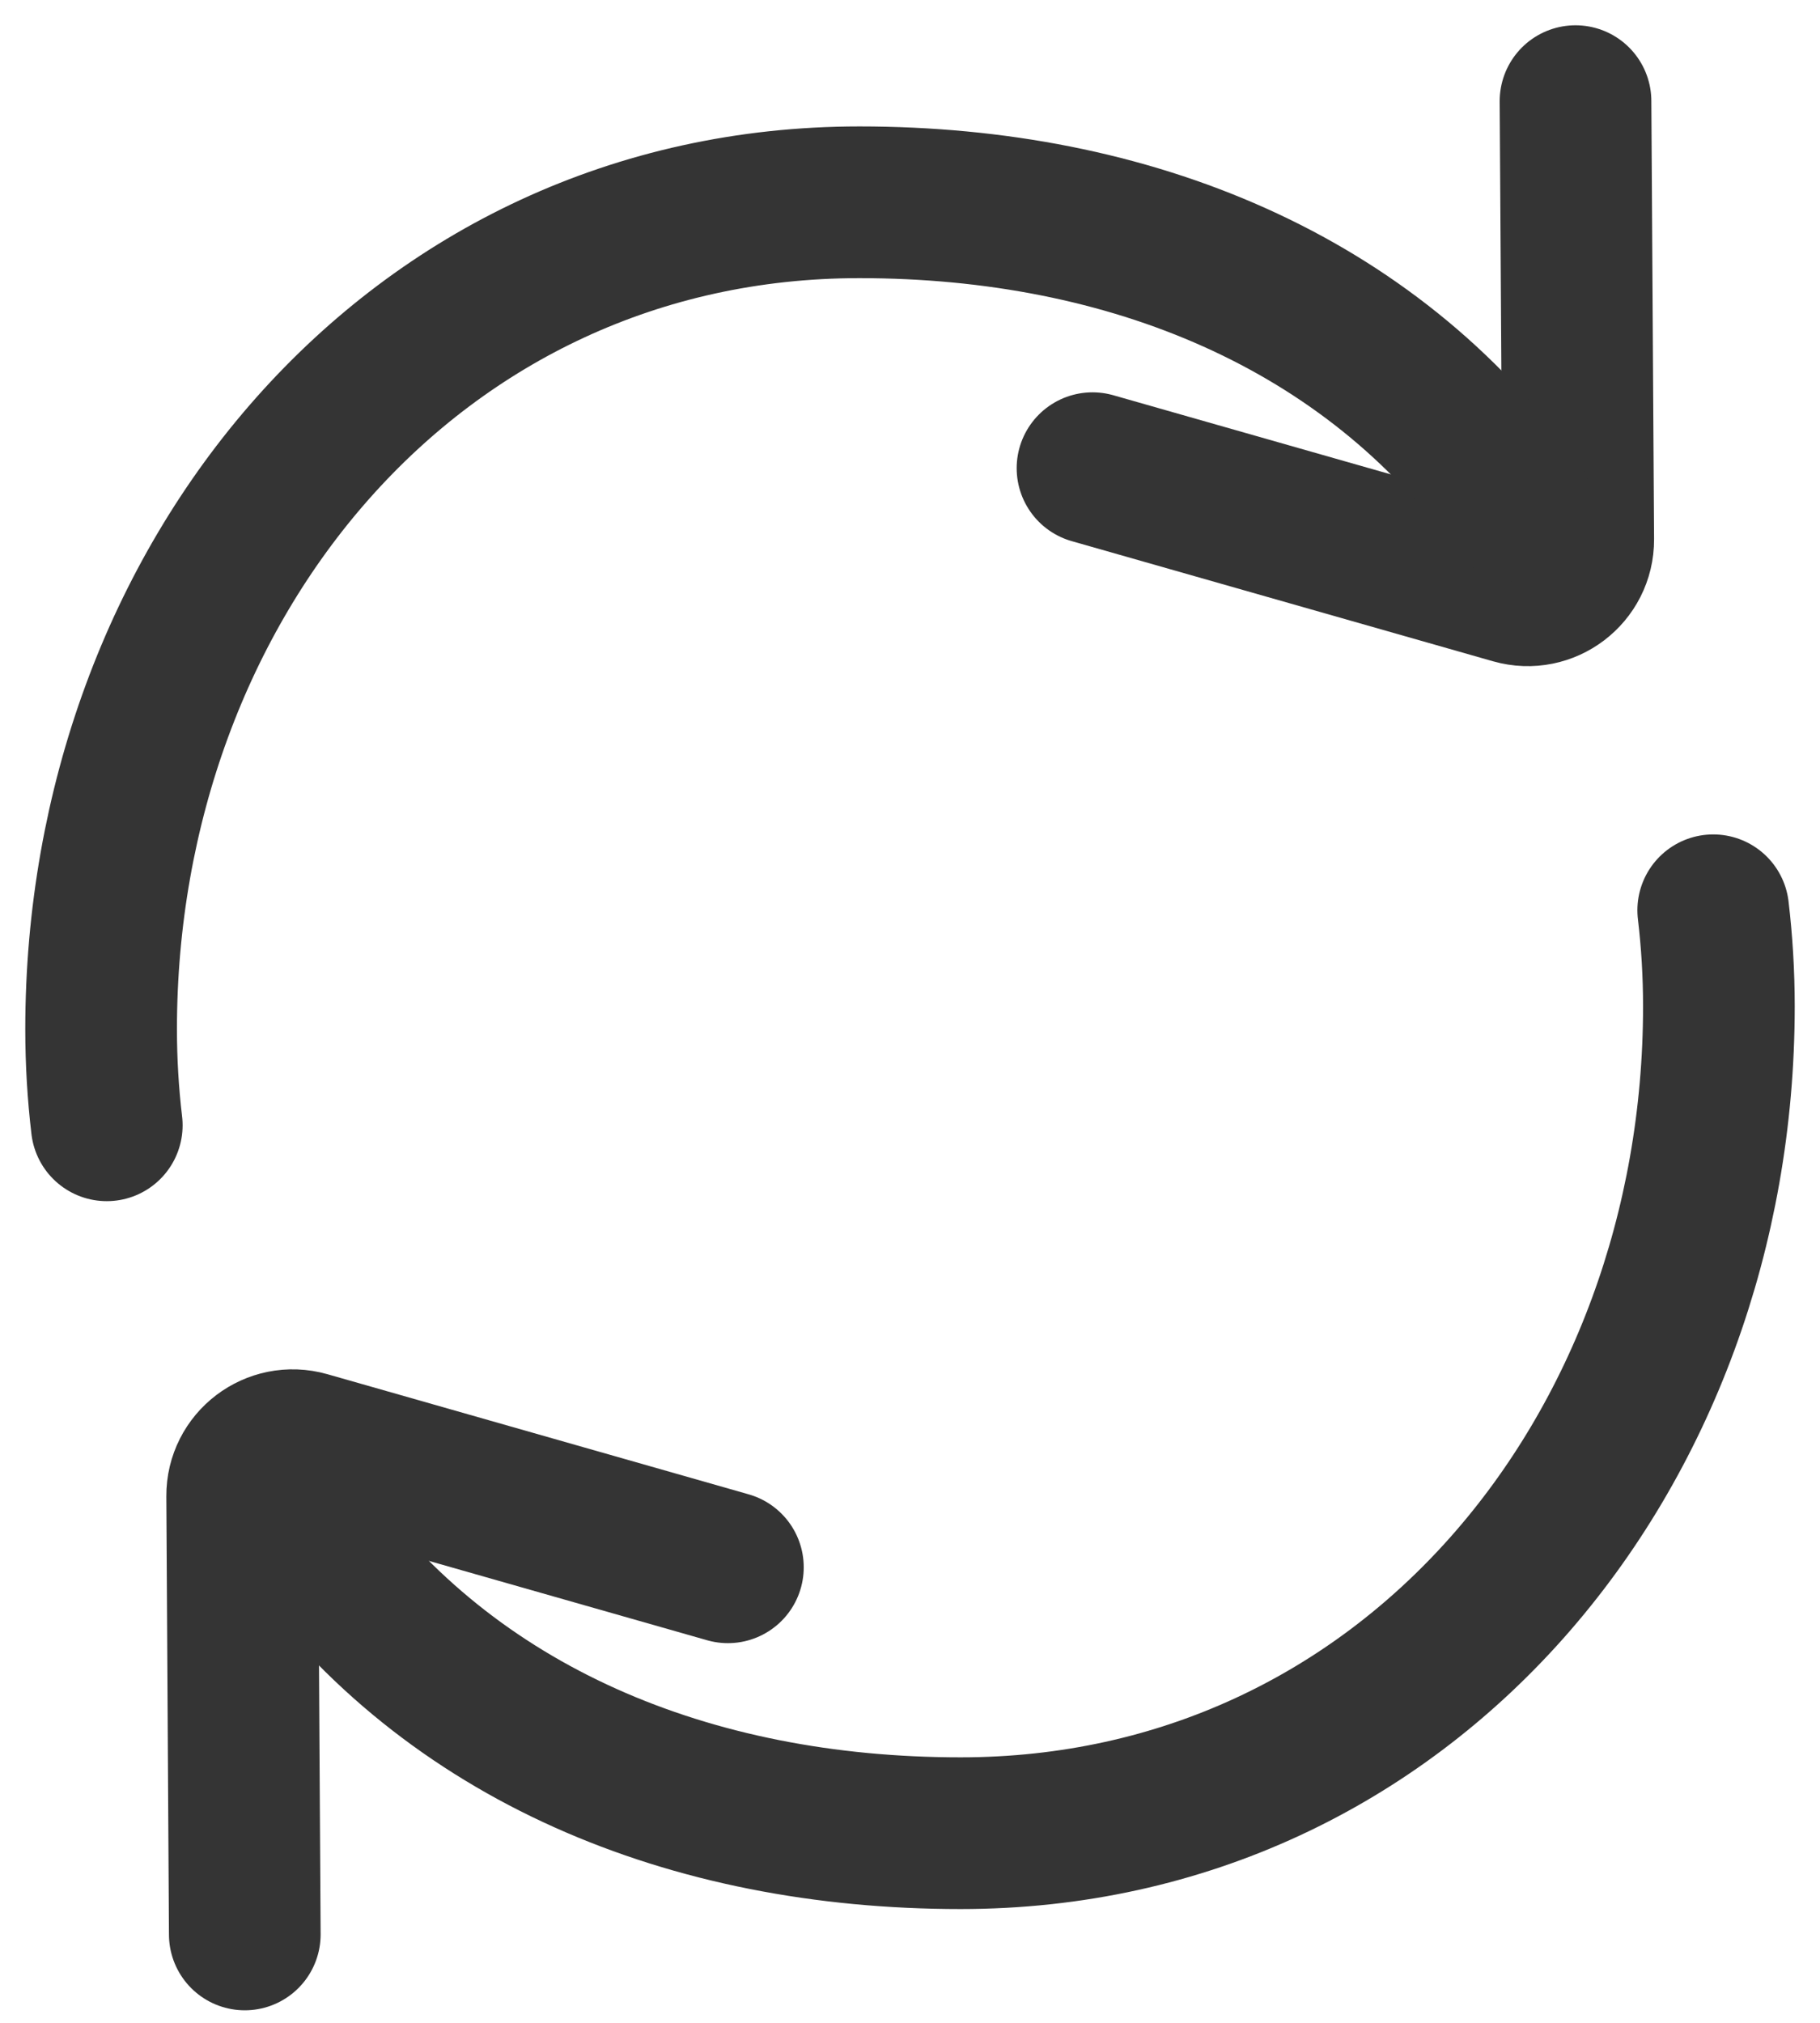 <svg width="18" height="20" viewBox="0 0 18 20" fill="none" xmlns="http://www.w3.org/2000/svg">
<path d="M10.805 4.629L14.972 5.817C15.293 5.908 15.611 5.666 15.609 5.333L15.582 1" stroke="#343434" stroke-width="1.5" stroke-linecap="round"/>
<path d="M15 5C13.548 2.98 11.178 2 8.5 2C4.082 2 1 5.757 1 10.175C1 10.497 1.019 10.814 1.056 11.126" stroke="#343434" stroke-width="1.5" stroke-linecap="round"/>
<path d="M7.199 15.496L3.032 14.308C2.711 14.217 2.393 14.459 2.395 14.792L2.421 19.126" stroke="#343434" stroke-width="1.5" stroke-linecap="round"/>
<path d="M3 15.126C4.452 17.145 6.822 18.125 9.5 18.125C13.918 18.125 17 14.368 17 9.95C17 9.629 16.981 9.312 16.944 9" stroke="#343434" stroke-width="1.5" stroke-linecap="round"/>
</svg>
